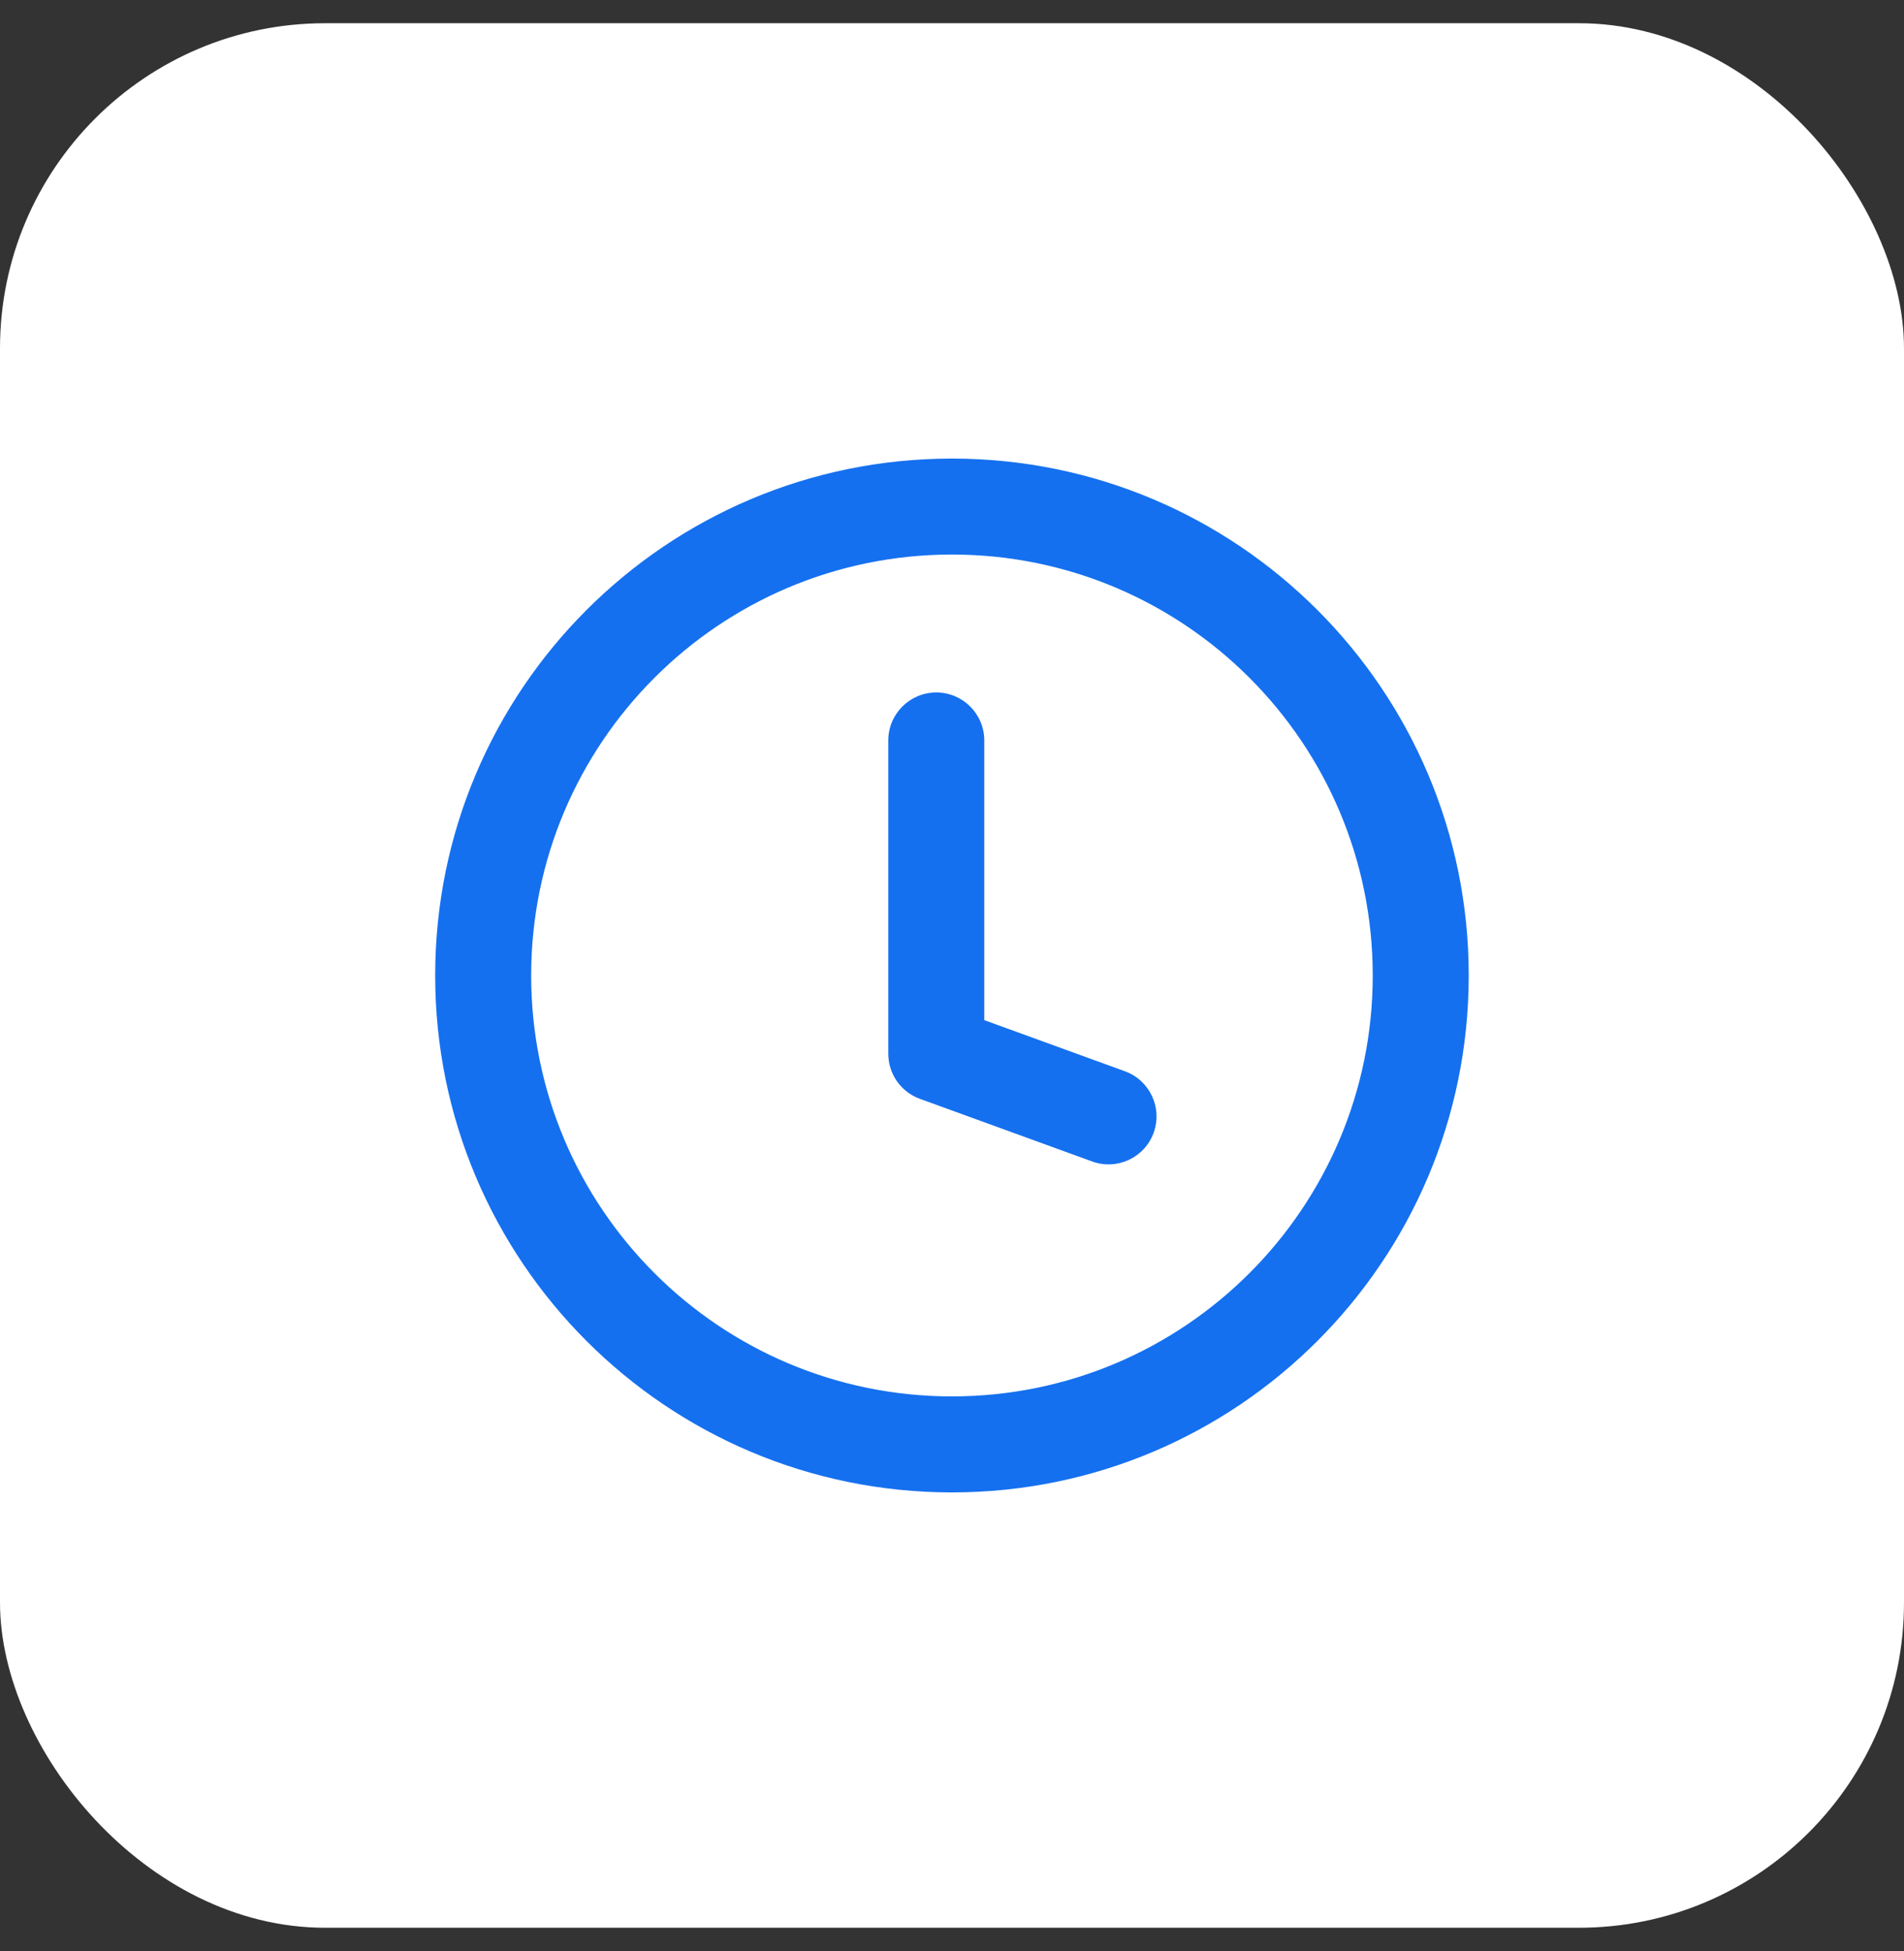 <?xml version="1.0" encoding="UTF-8"?> <svg xmlns="http://www.w3.org/2000/svg" width="41" height="42" viewBox="0 0 41 42" fill="none"><rect x="0" y="0" width="41" height="42" fill="#333333" stroke="none"/><rect y="0.5" width="41" height="41" rx="7" fill="white"></rect><path fill-rule="evenodd" clip-rule="evenodd" d="M29.56 21C29.56 26.004 25.503 30.061 20.499 30.061C15.495 30.061 11.438 26.004 11.438 21C11.438 15.995 15.495 11.938 20.499 11.938C25.503 11.938 29.56 15.995 29.56 21ZM31.627 21C31.627 27.146 26.645 32.128 20.499 32.128C14.353 32.128 9.371 27.146 9.371 21C9.371 14.854 14.353 9.872 20.499 9.872C26.645 9.872 31.627 14.854 31.627 21ZM21.195 15.94C21.195 15.37 20.732 14.907 20.162 14.907C19.591 14.907 19.128 15.37 19.128 15.94L19.128 22.684C19.128 23.119 19.4 23.507 19.808 23.655L23.518 25.004C24.054 25.199 24.647 24.923 24.842 24.386C25.037 23.85 24.76 23.257 24.224 23.062L21.195 21.961V15.94Z" fill="#1570EF"></path></svg> 